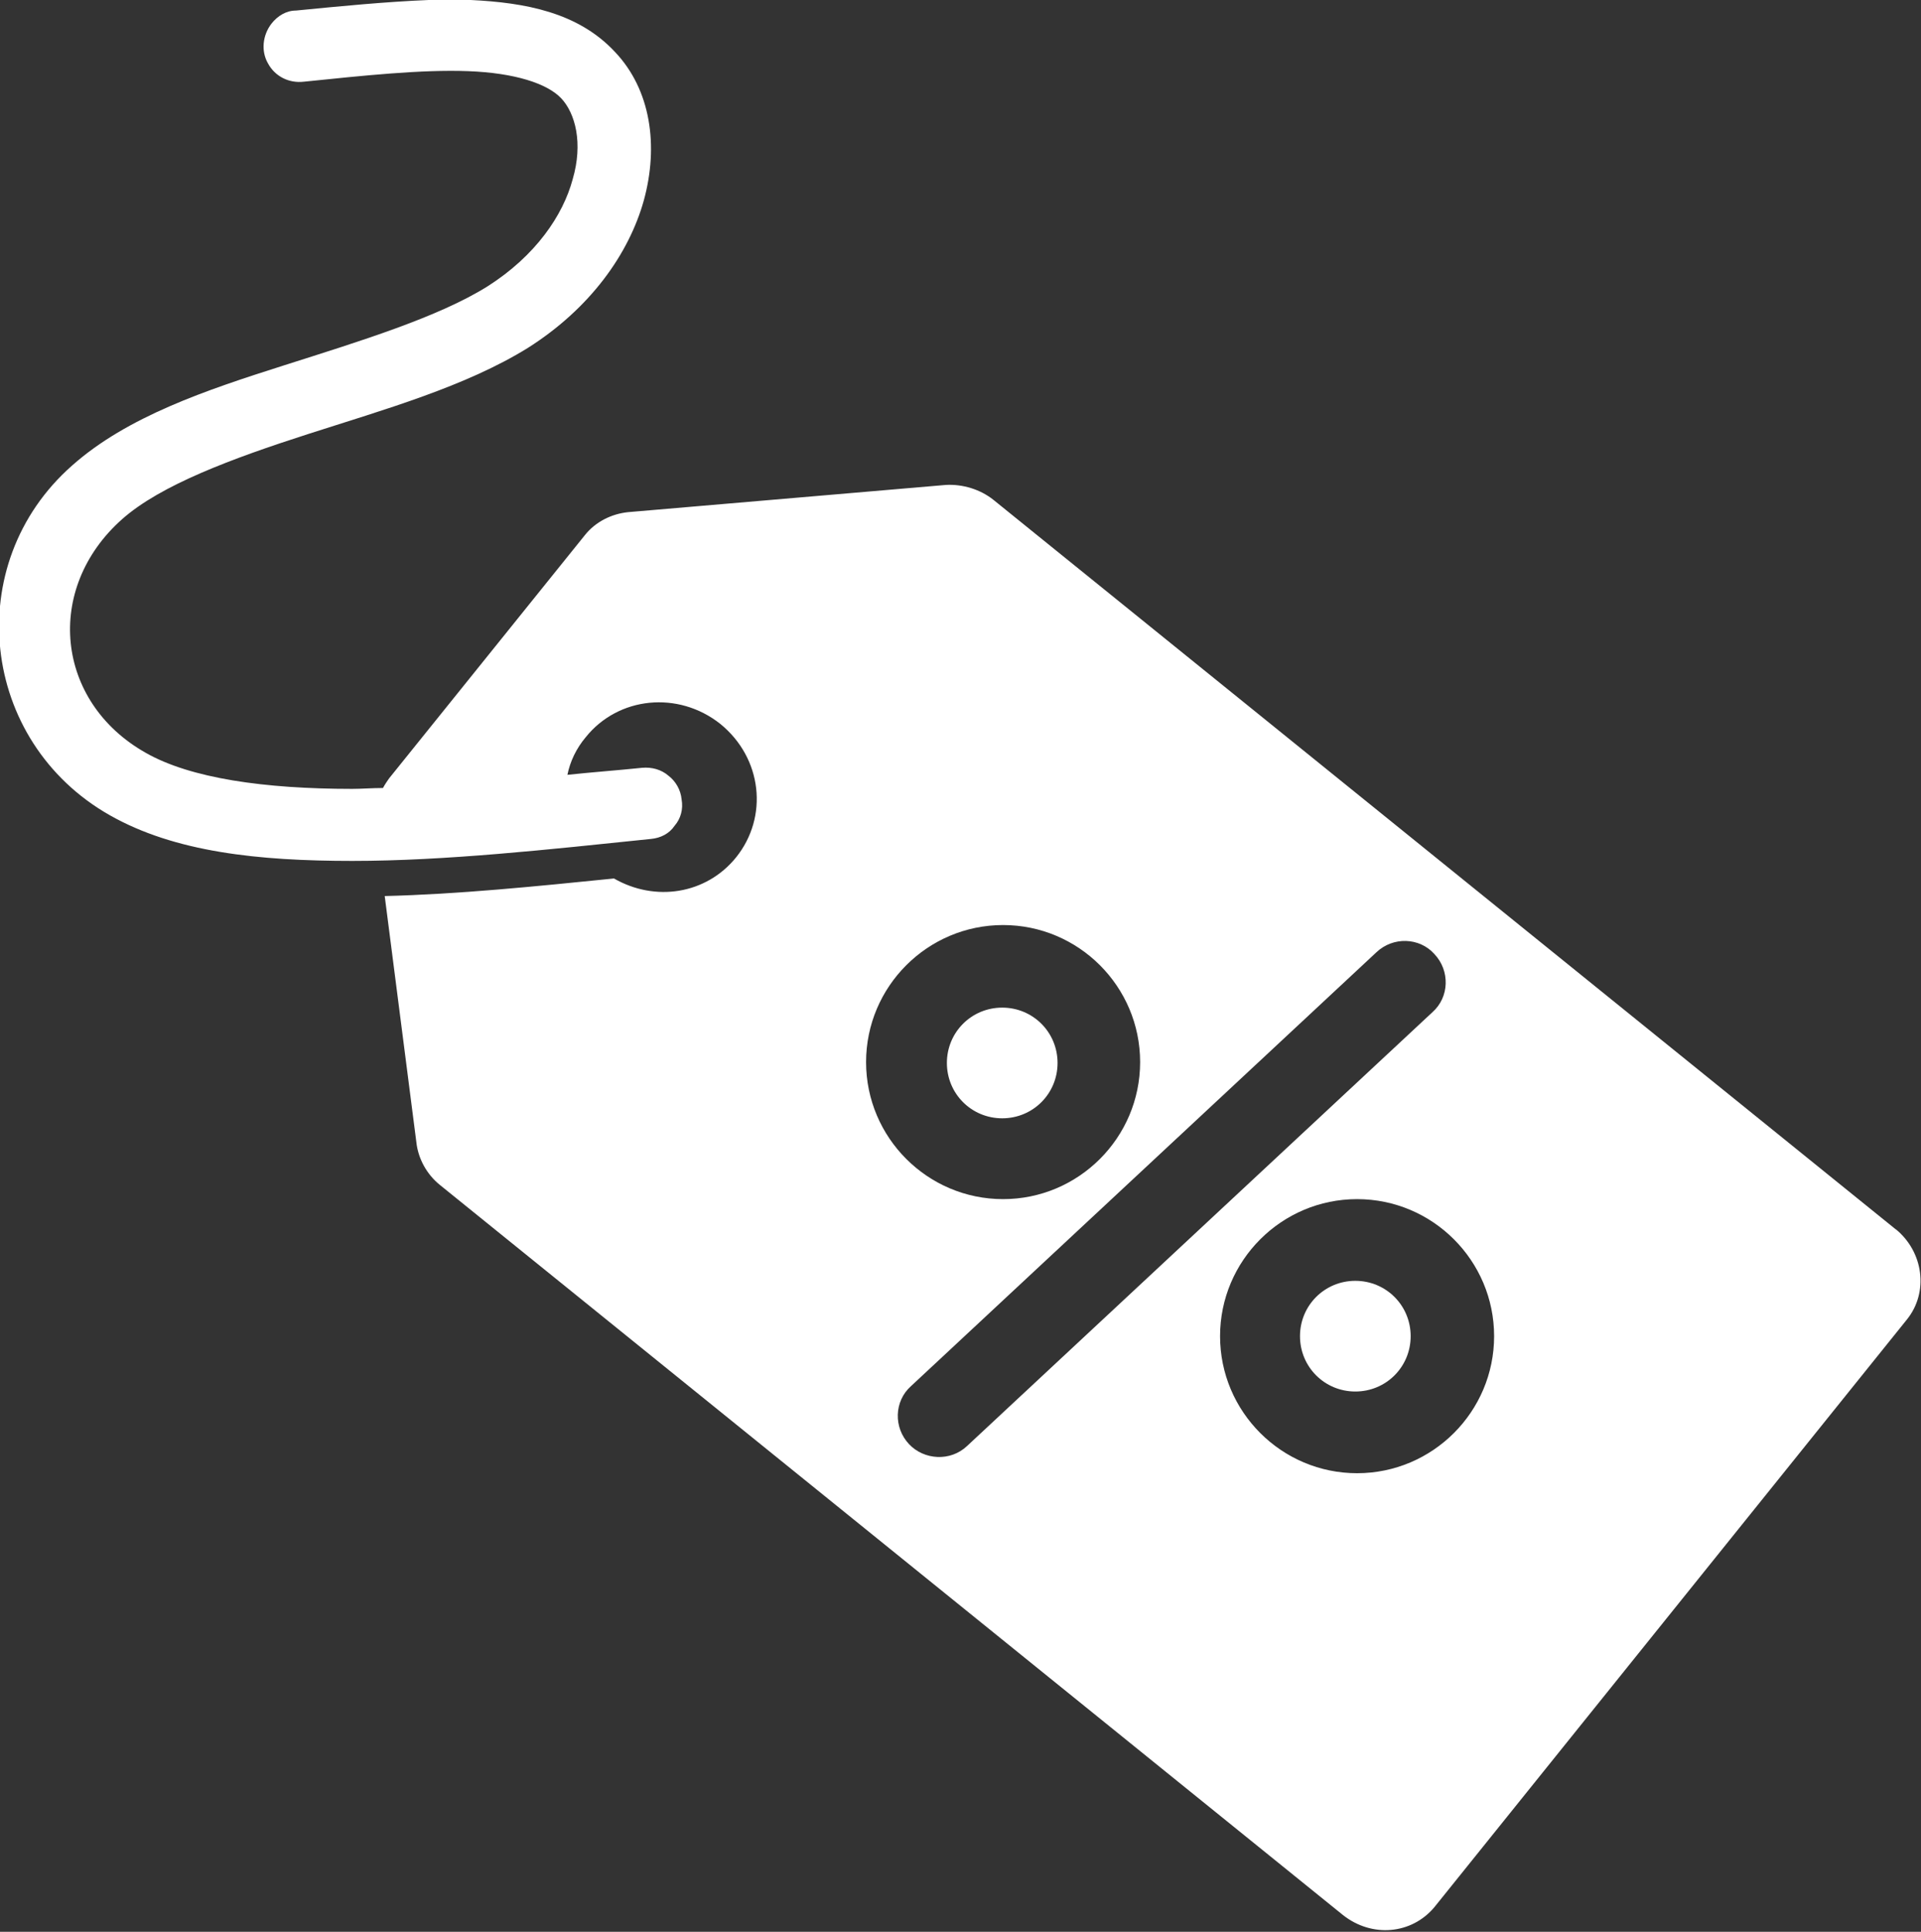 <?xml version="1.0" encoding="UTF-8"?>
<svg id="Layer_2" data-name="Layer 2" xmlns="http://www.w3.org/2000/svg" viewBox="0 0 21.87 21.99">
  <rect x="0" y="0" width="21.87" height="21.99" fill="#333333" stroke="none"/>
  <defs>
    <style>
      .cls-1 {
        fill: #fff;
      }
    </style>
  </defs>
  <g id="Layer_9" data-name="Layer 9">
    <g>
      <path class="cls-1" d="m11.41,12.73c.35,0,.63-.28.63-.63s-.28-.63-.63-.63-.63.28-.63.63.28.63.63.63Z"/>
      <path class="cls-1" d="m15.43,14.58c-.35,0-.63.28-.63.63s.28.63.63.63.63-.28.63-.63-.28-.63-.63-.63Z"/>
      <path class="cls-1" d="m21.59,14L11.31,5.69c-.15-.12-.35-.18-.54-.17l-3.62.31s0,0,0,0c-.19.02-.37.11-.49.26,0,0,0,0,0,0l-2.23,2.77s-.05.07-.07.11c-.12,0-.24.01-.35.01-1,0-1.84-.12-2.35-.41-1.03-.58-1.16-1.87-.27-2.66.44-.39,1.25-.69,2.12-.97.87-.28,1.79-.54,2.5-.98.71-.45,1.15-1.07,1.32-1.68.17-.62.08-1.26-.33-1.69C6.58.14,5.98.03,5.36,0c-.16,0-.32,0-.48,0h0c-.49.02-1,.07-1.51.12-.11,0-.21.06-.28.15-.1.13-.12.31-.04.45.08.15.24.23.41.21.68-.07,1.34-.14,1.87-.12.53.02.9.14,1.06.31.16.17.25.51.13.92-.11.41-.42.87-.97,1.22-.56.35-1.44.62-2.32.9-.88.28-1.78.58-2.41,1.14-1.27,1.12-1.05,3.14.43,3.98.74.42,1.69.52,2.76.52,1.06,0,2.24-.13,3.4-.25.11-.01.21-.06.27-.15.07-.08.1-.19.08-.3-.01-.11-.07-.21-.15-.27-.08-.07-.19-.1-.3-.09-.29.03-.57.05-.85.08.03-.15.1-.3.21-.43.37-.46,1.05-.53,1.53-.15.48.39.55,1.06.18,1.52-.34.42-.92.51-1.39.24-.89.09-1.78.18-2.61.2l.36,2.8s0,0,0,0c.02.19.12.37.27.49l10.28,8.31c.33.26.78.22,1.04-.09l5.38-6.69c.25-.31.19-.77-.13-1.03Zm-10.17-3.47c.86,0,1.56.7,1.56,1.56s-.7,1.56-1.56,1.56-1.56-.7-1.56-1.56.7-1.56,1.56-1.56Zm-1.07,5.91c-.18-.19-.17-.49.02-.66l5.3-4.94c.19-.18.49-.17.66.02.18.19.17.49-.02.66l-5.3,4.94c-.19.18-.49.16-.66-.02Zm5.1.33c-.86,0-1.56-.7-1.56-1.56s.7-1.56,1.56-1.56,1.56.7,1.56,1.56-.7,1.56-1.56,1.56Z"/>
    </g>
  </g>
</svg>